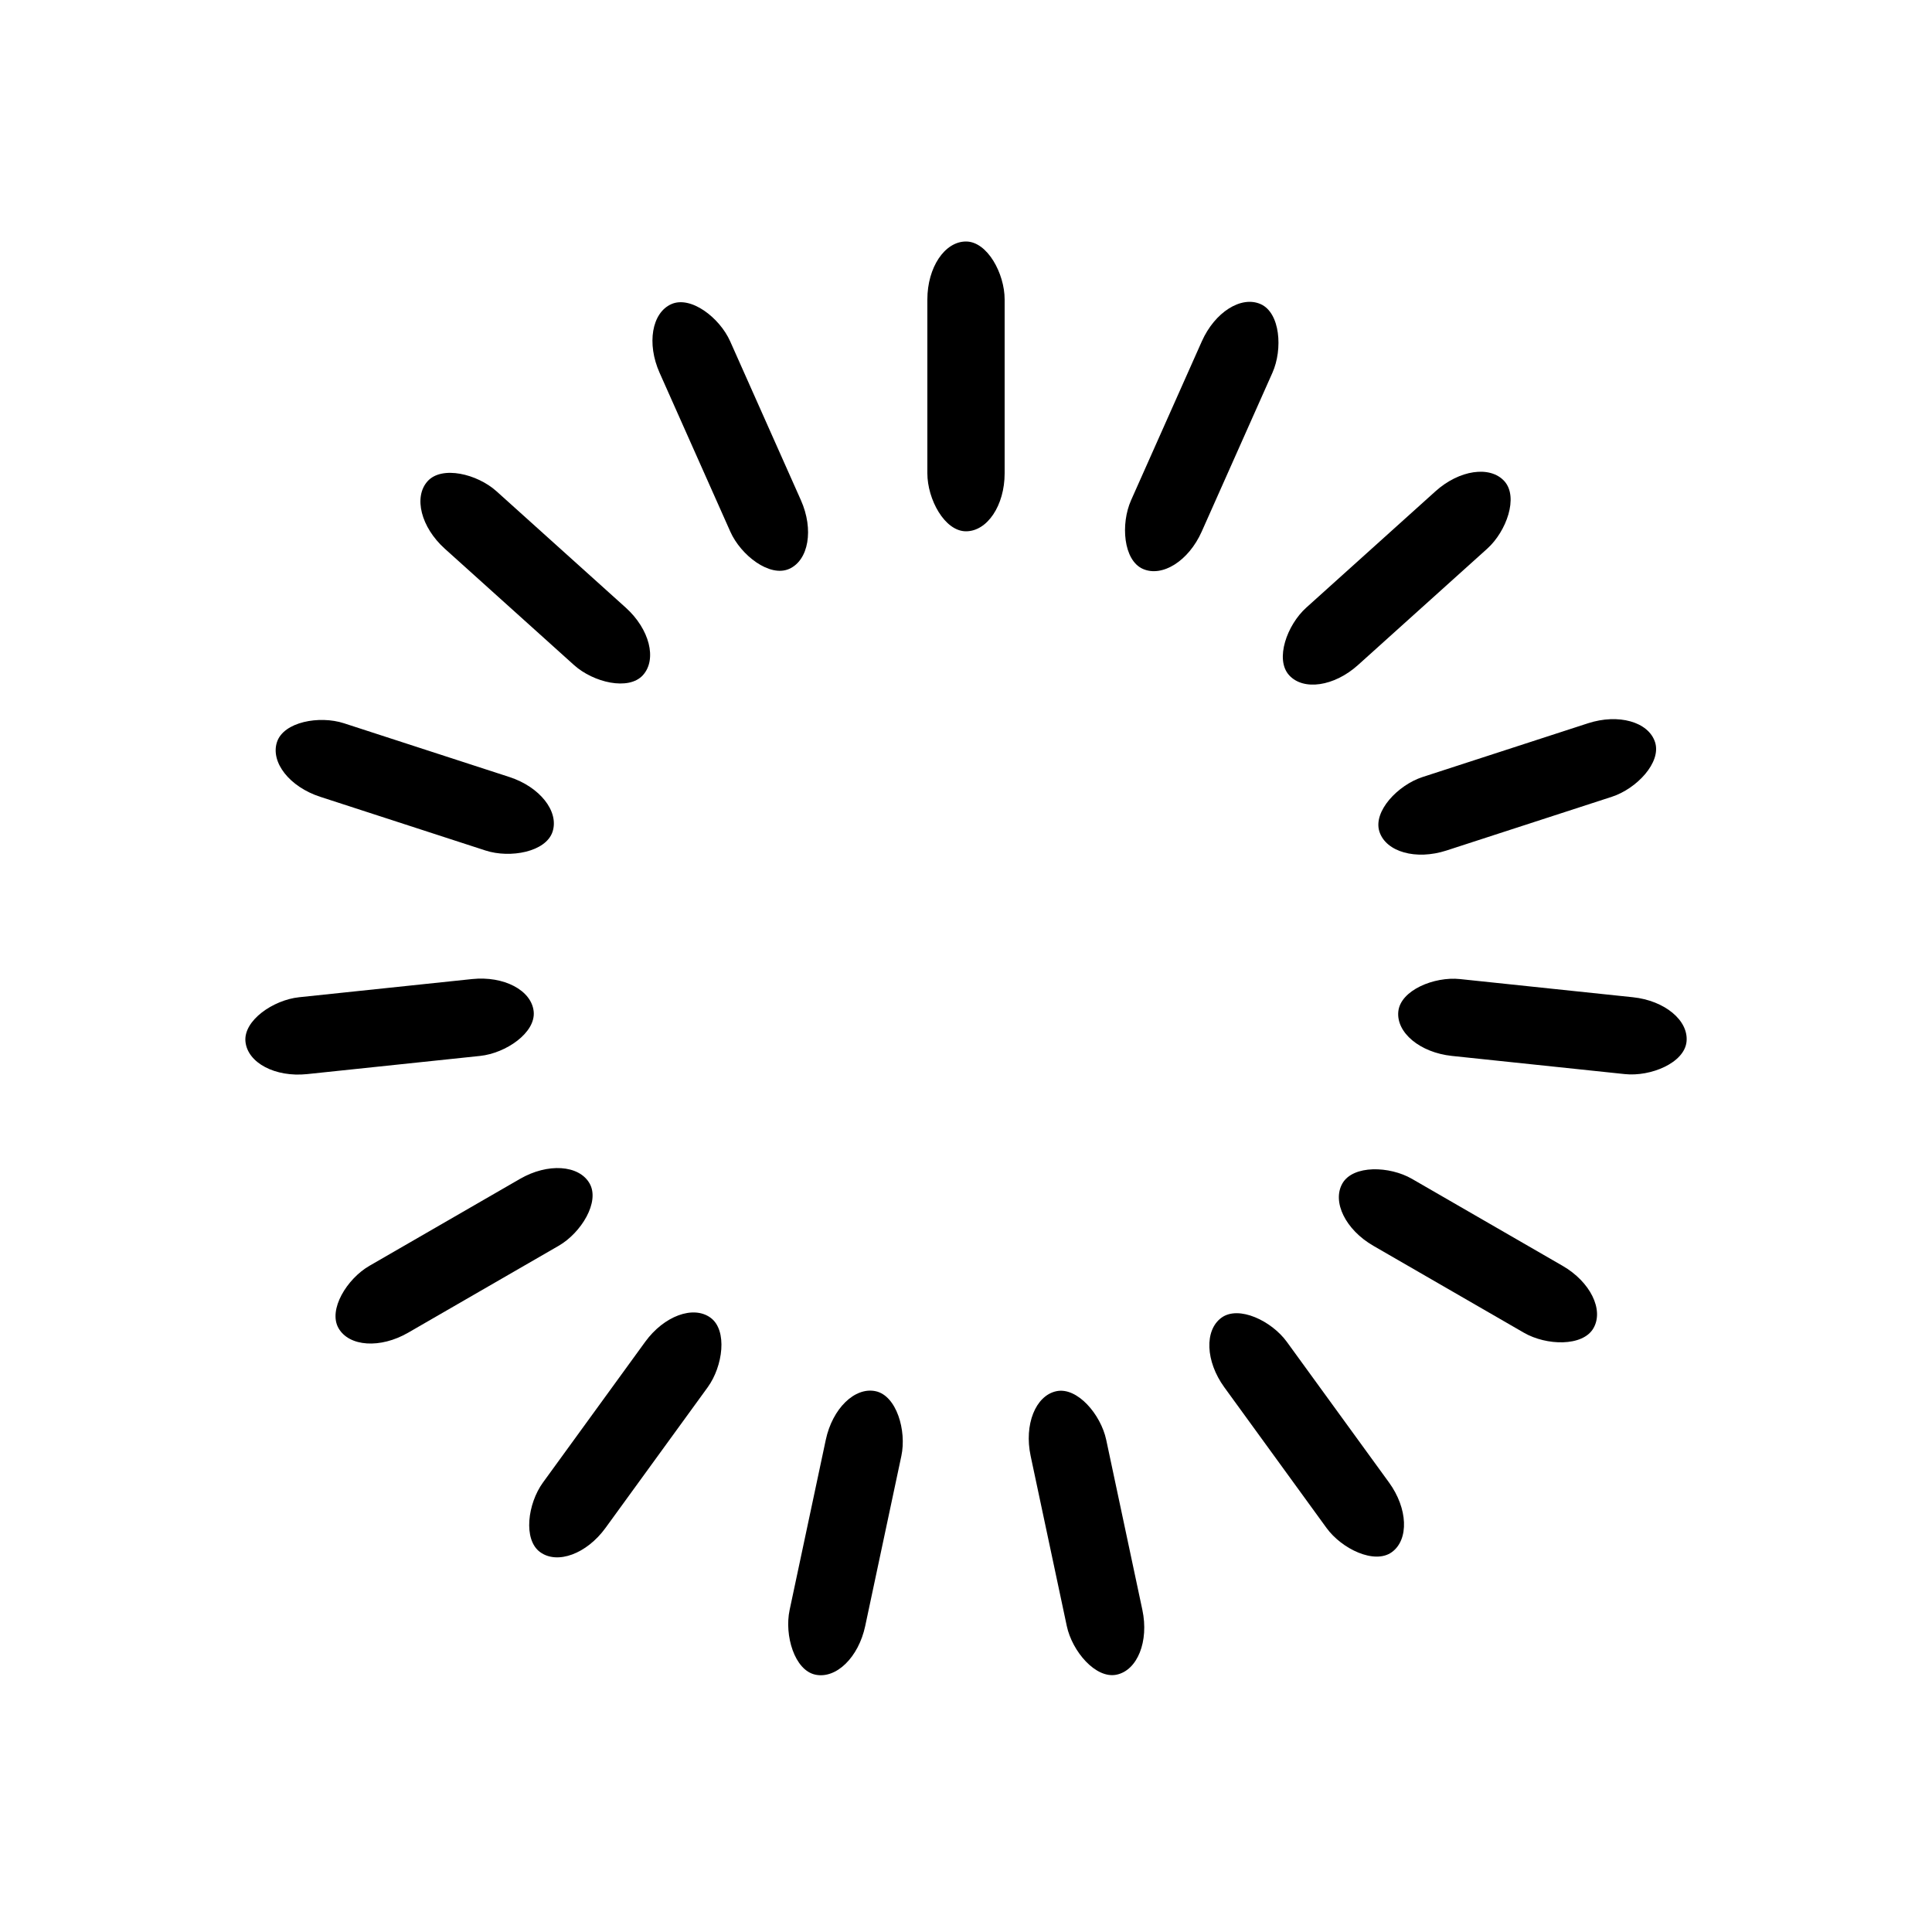 <svg xmlns="http://www.w3.org/2000/svg" xmlns:xlink="http://www.w3.org/1999/xlink" style="margin:auto;background:transparent;display:block;" width="200px" height="200px" viewBox="0 0 100 100" preserveAspectRatio="xMidYMid">
  <g transform="rotate(0 50 50)">
    <rect x="48" y="12.5" rx="2" ry="3" width="4" height="15" fill="#000000">
      <animate attributeName="opacity" values="1;0" keyTimes="0;1" dur="1s" begin="-0.933s" repeatCount="indefinite"></animate>
    </rect>
  </g>
  <g transform="rotate(24 50 50)">
    <rect x="48" y="12.5" rx="2" ry="3" width="4" height="15" fill="#000000">
      <animate attributeName="opacity" values="1;0" keyTimes="0;1" dur="1s" begin="-0.867s" repeatCount="indefinite"></animate>
    </rect>
  </g>
  <g transform="rotate(48 50 50)">
    <rect x="48" y="12.5" rx="2" ry="3" width="4" height="15" fill="#000000">
      <animate attributeName="opacity" values="1;0" keyTimes="0;1" dur="1s" begin="-0.8s" repeatCount="indefinite"></animate>
    </rect>
  </g>
  <g transform="rotate(72 50 50)">
    <rect x="48" y="12.5" rx="2" ry="3" width="4" height="15" fill="#000000">
      <animate attributeName="opacity" values="1;0" keyTimes="0;1" dur="1s" begin="-0.733s" repeatCount="indefinite"></animate>
    </rect>
  </g>
  <g transform="rotate(96 50 50)">
    <rect x="48" y="12.5" rx="2" ry="3" width="4" height="15" fill="#000000">
      <animate attributeName="opacity" values="1;0" keyTimes="0;1" dur="1s" begin="-0.667s" repeatCount="indefinite"></animate>
    </rect>
  </g>
  <g transform="rotate(120 50 50)">
    <rect x="48" y="12.5" rx="2" ry="3" width="4" height="15" fill="#000000">
      <animate attributeName="opacity" values="1;0" keyTimes="0;1" dur="1s" begin="-0.6s" repeatCount="indefinite"></animate>
    </rect>
  </g>
  <g transform="rotate(144 50 50)">
    <rect x="48" y="12.5" rx="2" ry="3" width="4" height="15" fill="#000000">
      <animate attributeName="opacity" values="1;0" keyTimes="0;1" dur="1s" begin="-0.533s" repeatCount="indefinite"></animate>
    </rect>
  </g>
  <g transform="rotate(168 50 50)">
    <rect x="48" y="12.5" rx="2" ry="3" width="4" height="15" fill="#000000">
      <animate attributeName="opacity" values="1;0" keyTimes="0;1" dur="1s" begin="-0.467s" repeatCount="indefinite"></animate>
    </rect>
  </g>
  <g transform="rotate(192 50 50)">
    <rect x="48" y="12.5" rx="2" ry="3" width="4" height="15" fill="#000000">
      <animate attributeName="opacity" values="1;0" keyTimes="0;1" dur="1s" begin="-0.4s" repeatCount="indefinite"></animate>
    </rect>
  </g>
  <g transform="rotate(216 50 50)">
    <rect x="48" y="12.5" rx="2" ry="3" width="4" height="15" fill="#000000">
      <animate attributeName="opacity" values="1;0" keyTimes="0;1" dur="1s" begin="-0.333s" repeatCount="indefinite"></animate>
    </rect>
  </g>
  <g transform="rotate(240 50 50)">
    <rect x="48" y="12.5" rx="2" ry="3" width="4" height="15" fill="#000000">
      <animate attributeName="opacity" values="1;0" keyTimes="0;1" dur="1s" begin="-0.267s" repeatCount="indefinite"></animate>
    </rect>
  </g>
  <g transform="rotate(264 50 50)">
    <rect x="48" y="12.5" rx="2" ry="3" width="4" height="15" fill="#000000">
      <animate attributeName="opacity" values="1;0" keyTimes="0;1" dur="1s" begin="-0.2s" repeatCount="indefinite"></animate>
    </rect>
  </g>
  <g transform="rotate(288 50 50)">
    <rect x="48" y="12.5" rx="2" ry="3" width="4" height="15" fill="#000000">
      <animate attributeName="opacity" values="1;0" keyTimes="0;1" dur="1s" begin="-0.133s" repeatCount="indefinite"></animate>
    </rect>
  </g>
  <g transform="rotate(312 50 50)">
    <rect x="48" y="12.5" rx="2" ry="3" width="4" height="15" fill="#000000">
      <animate attributeName="opacity" values="1;0" keyTimes="0;1" dur="1s" begin="-0.067s" repeatCount="indefinite"></animate>
    </rect>
  </g>
  <g transform="rotate(336 50 50)">
    <rect x="48" y="12.5" rx="2" ry="3" width="4" height="15" fill="#000000">
      <animate attributeName="opacity" values="1;0" keyTimes="0;1" dur="1s" begin="0s" repeatCount="indefinite"></animate>
    </rect>
  </g>
</svg>

